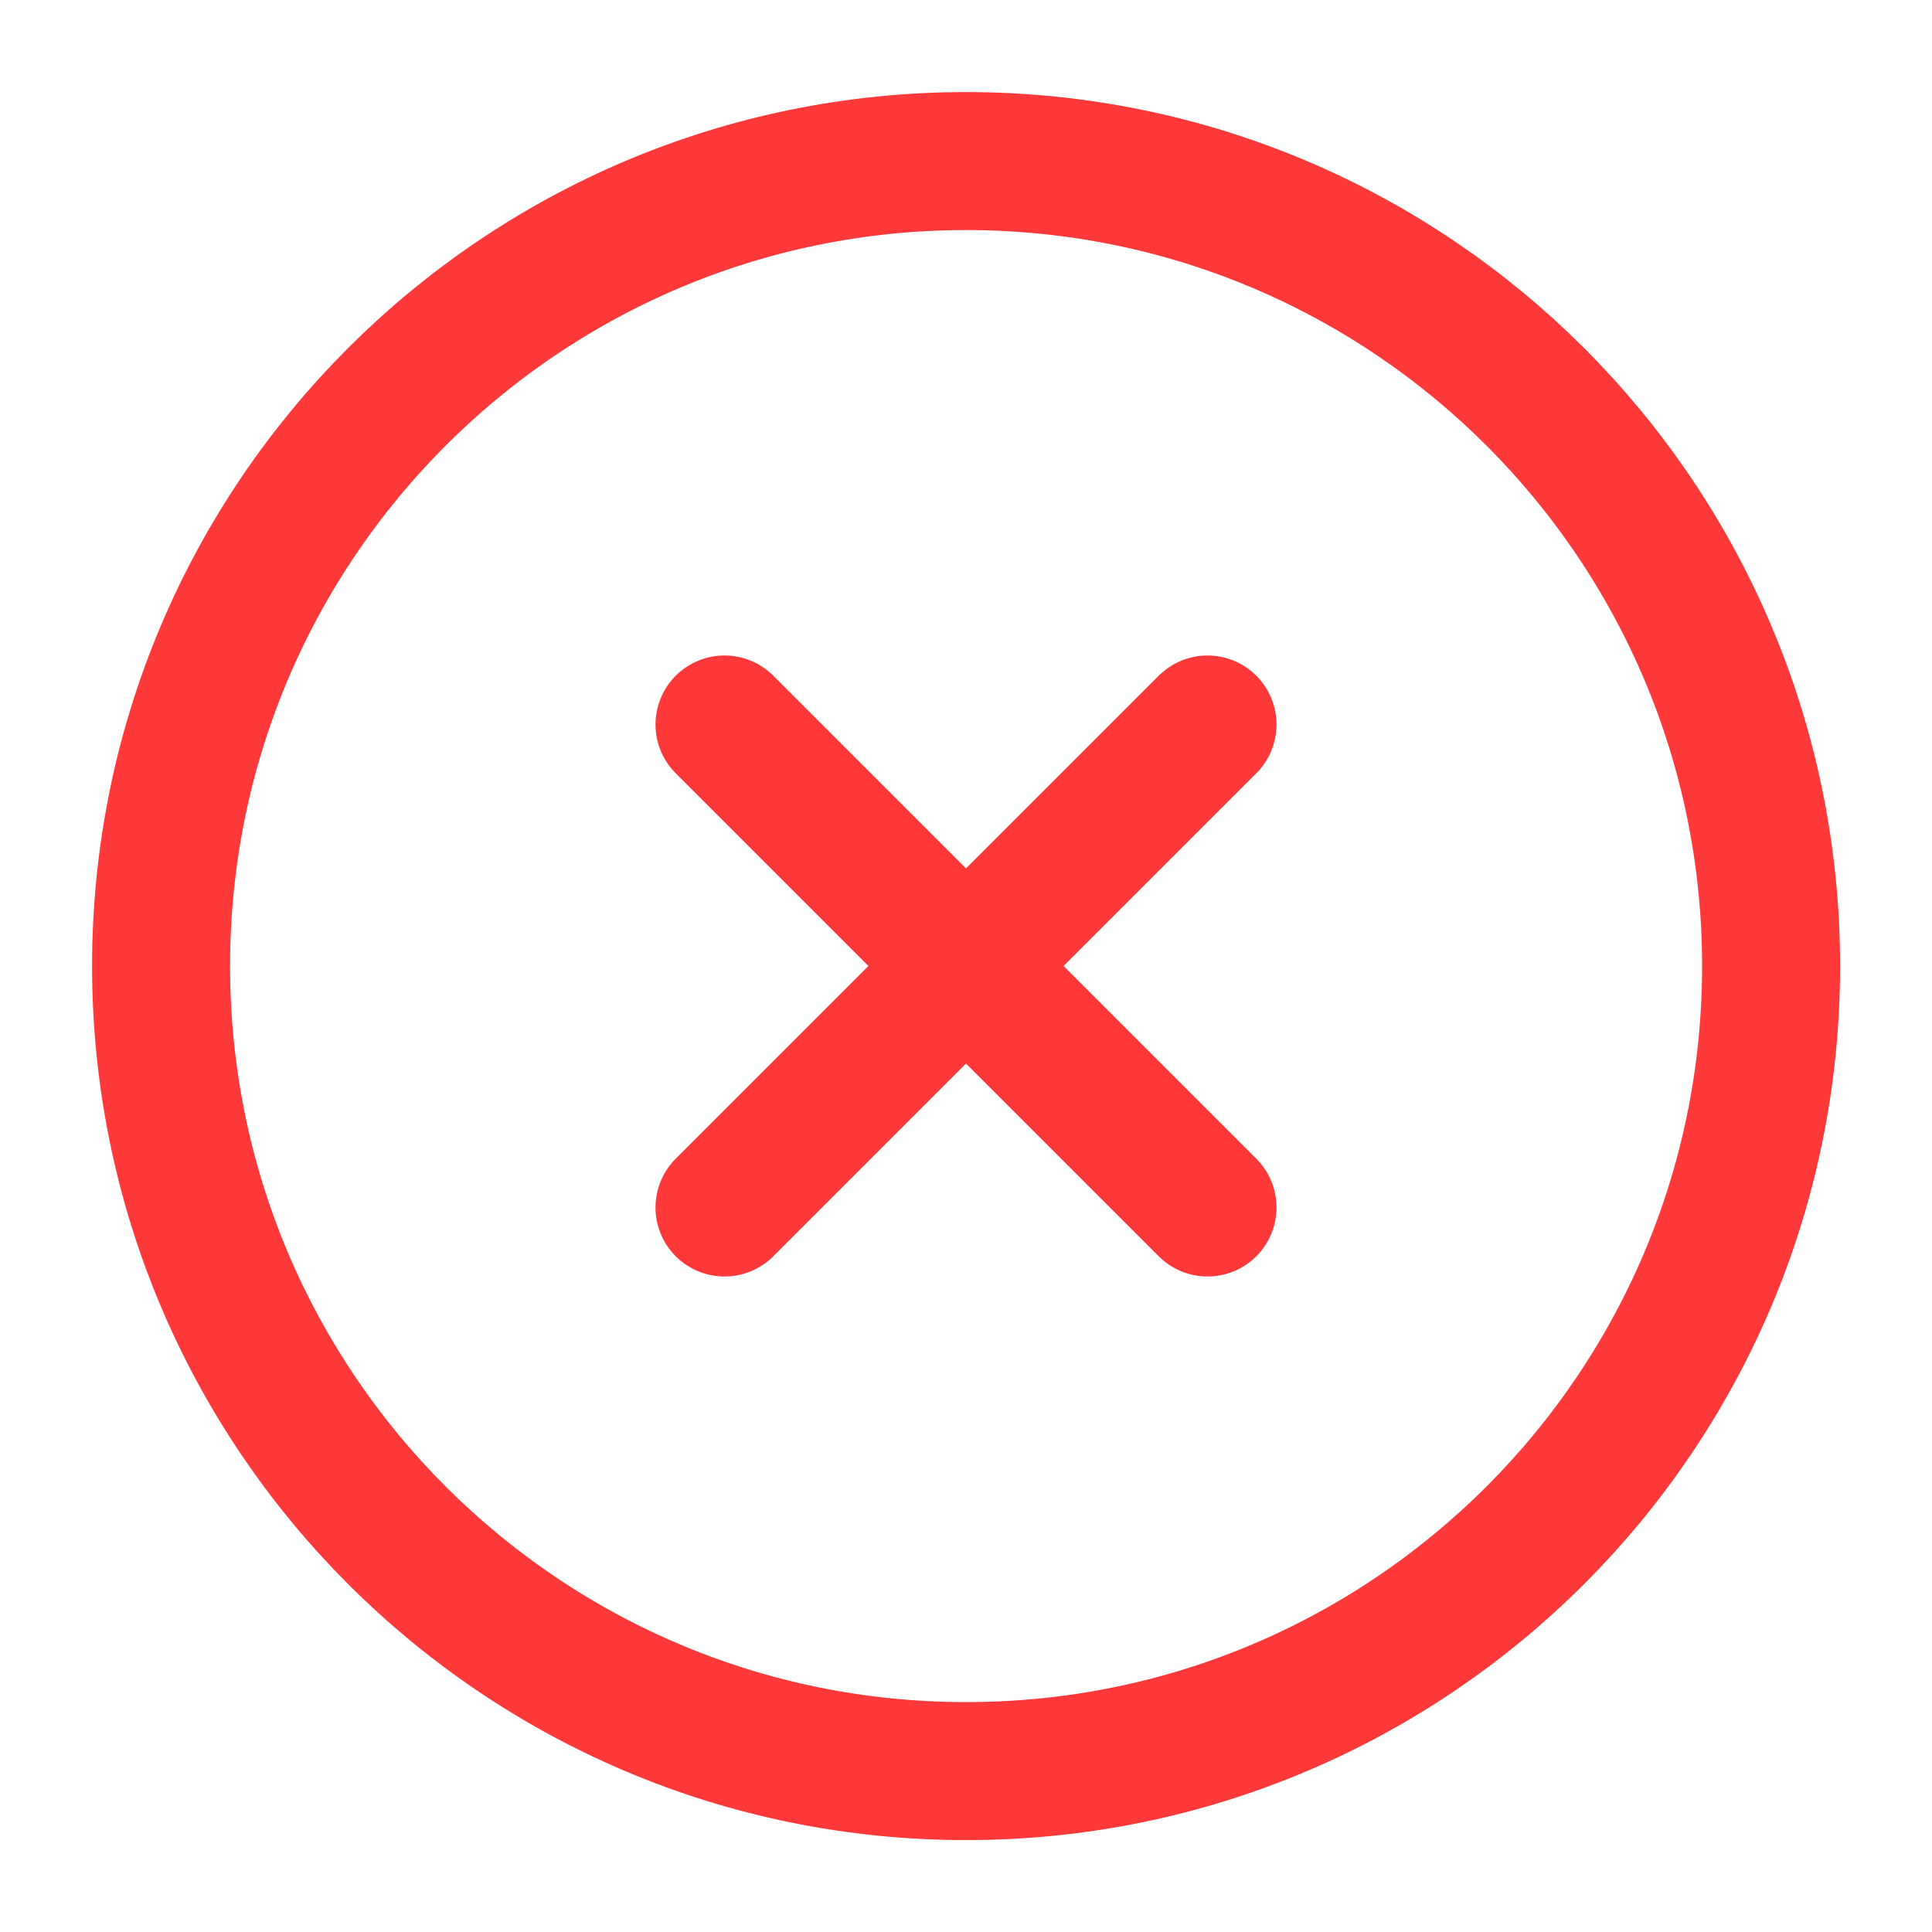 <svg width="35" height="35" viewBox="0 0 35 35" fill="none" xmlns="http://www.w3.org/2000/svg">
<path d="M17.501 32.085C25.555 32.085 32.085 25.555 32.085 17.501C32.085 9.447 25.555 2.918 17.501 2.918C9.447 2.918 2.918 9.447 2.918 17.501C2.918 25.555 9.447 32.085 17.501 32.085Z" stroke="#FF3939" stroke-width="2.5" stroke-linecap="round" stroke-linejoin="round"/>
<path d="M21.875 13.125L13.125 21.875" stroke="#FF3939" stroke-width="2.5" stroke-linecap="round" stroke-linejoin="round"/>
<path d="M13.125 13.125L21.875 21.875" stroke="#FF3939" stroke-width="2.5" stroke-linecap="round" stroke-linejoin="round"/>
</svg>
